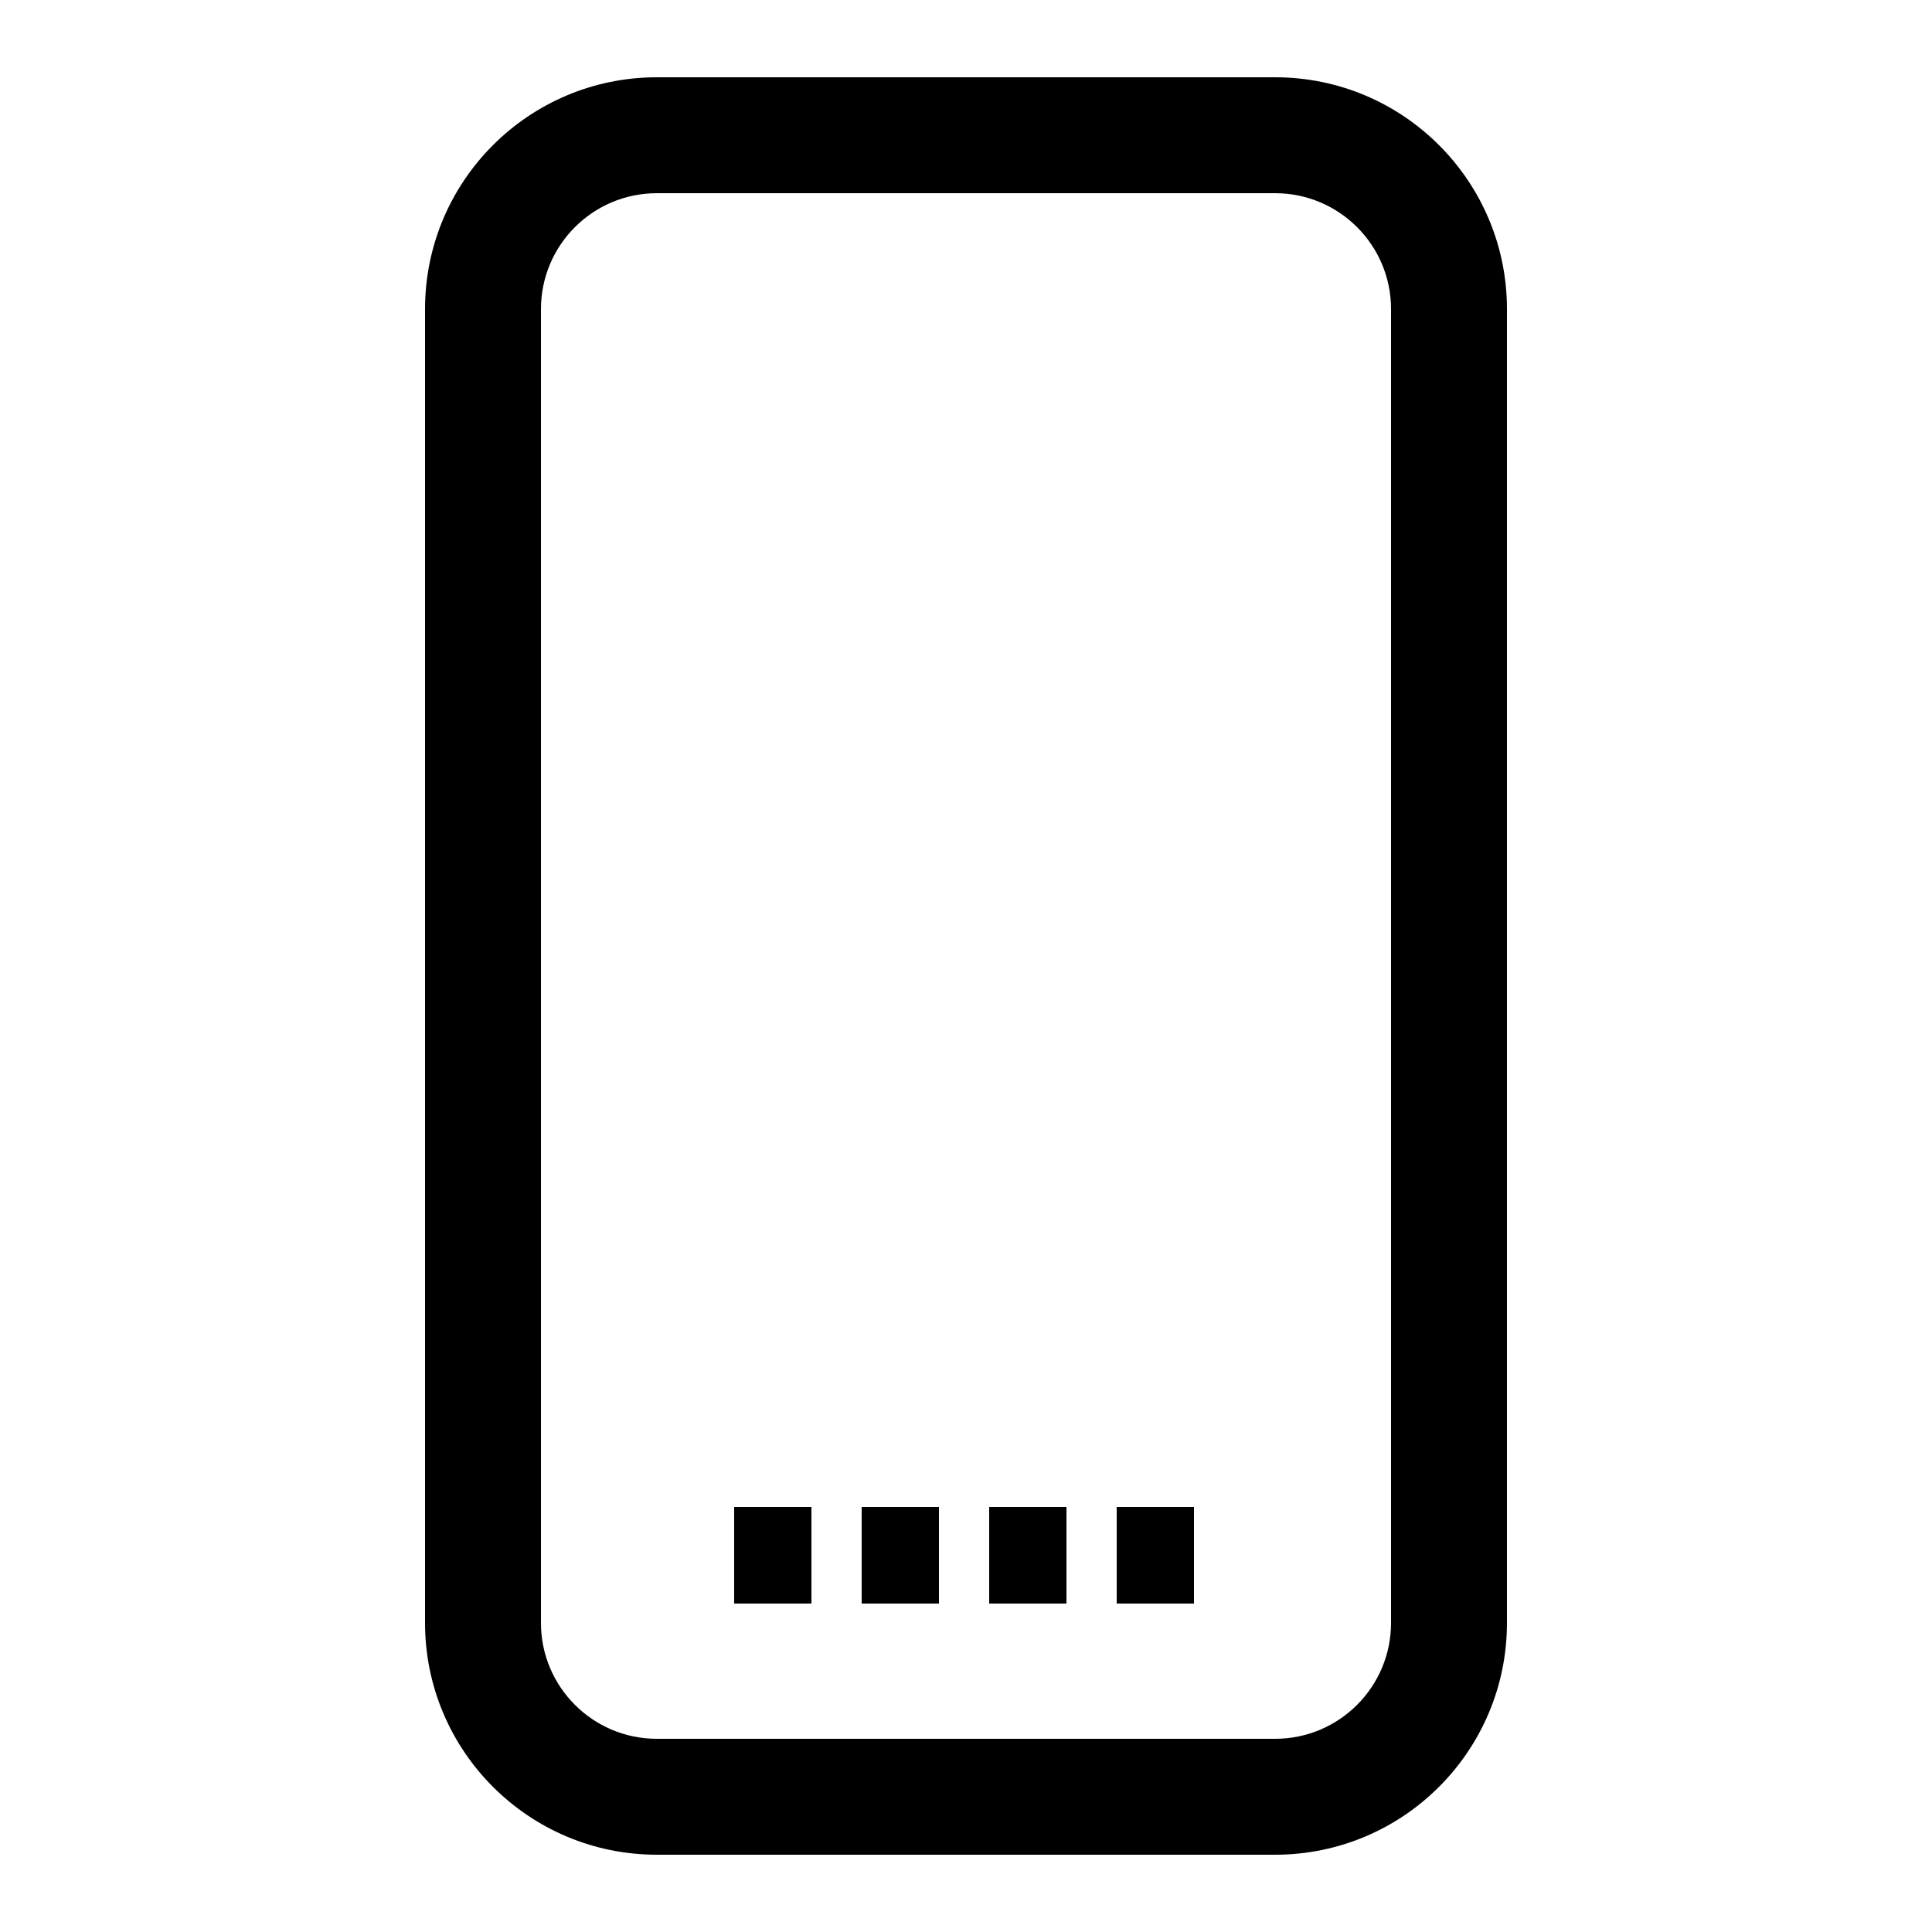 <?xml version="1.0" encoding="UTF-8"?>
<svg width="50px" height="50px" viewBox="0 0 50 50" version="1.1" xmlns="http://www.w3.org/2000/svg" xmlns:xlink="http://www.w3.org/1999/xlink">
    <title>手机（硬件）_后盖</title>
    <g id="手机（硬件）_后盖" stroke="none" stroke-width="1" fill="none" fill-rule="evenodd">
        <path d="M33,2 C36.314,2 39,4.686 39,8 L39,42 C39,45.314 36.314,48 33,48 L17,48 C13.686,48 11,45.314 11,42 L11,8 C11,4.686 13.686,2 17,2 L33,2 Z M33,5 L17,5 C15.343,5 14,6.343 14,8 L14,8 L14,42 C14,43.657 15.343,45 17,45 L17,45 L33,45 C34.657,45 36,43.657 36,42 L36,42 L36,8 C36,6.343 34.657,5 33,5 L33,5 Z M24.3,39 L24.3,41.5 L22.3,41.5 L22.3,39 L24.3,39 Z M21,39 L21,41.5 L19,41.5 L19,39 L21,39 Z M27.6,39 L27.6,41.5 L25.6,41.5 L25.6,39 L27.6,39 Z M30.9,39 L30.9,41.5 L28.9,41.5 L28.9,39 L30.9,39 Z" id="形状结合" fill="#000000"></path>
    </g>
</svg>